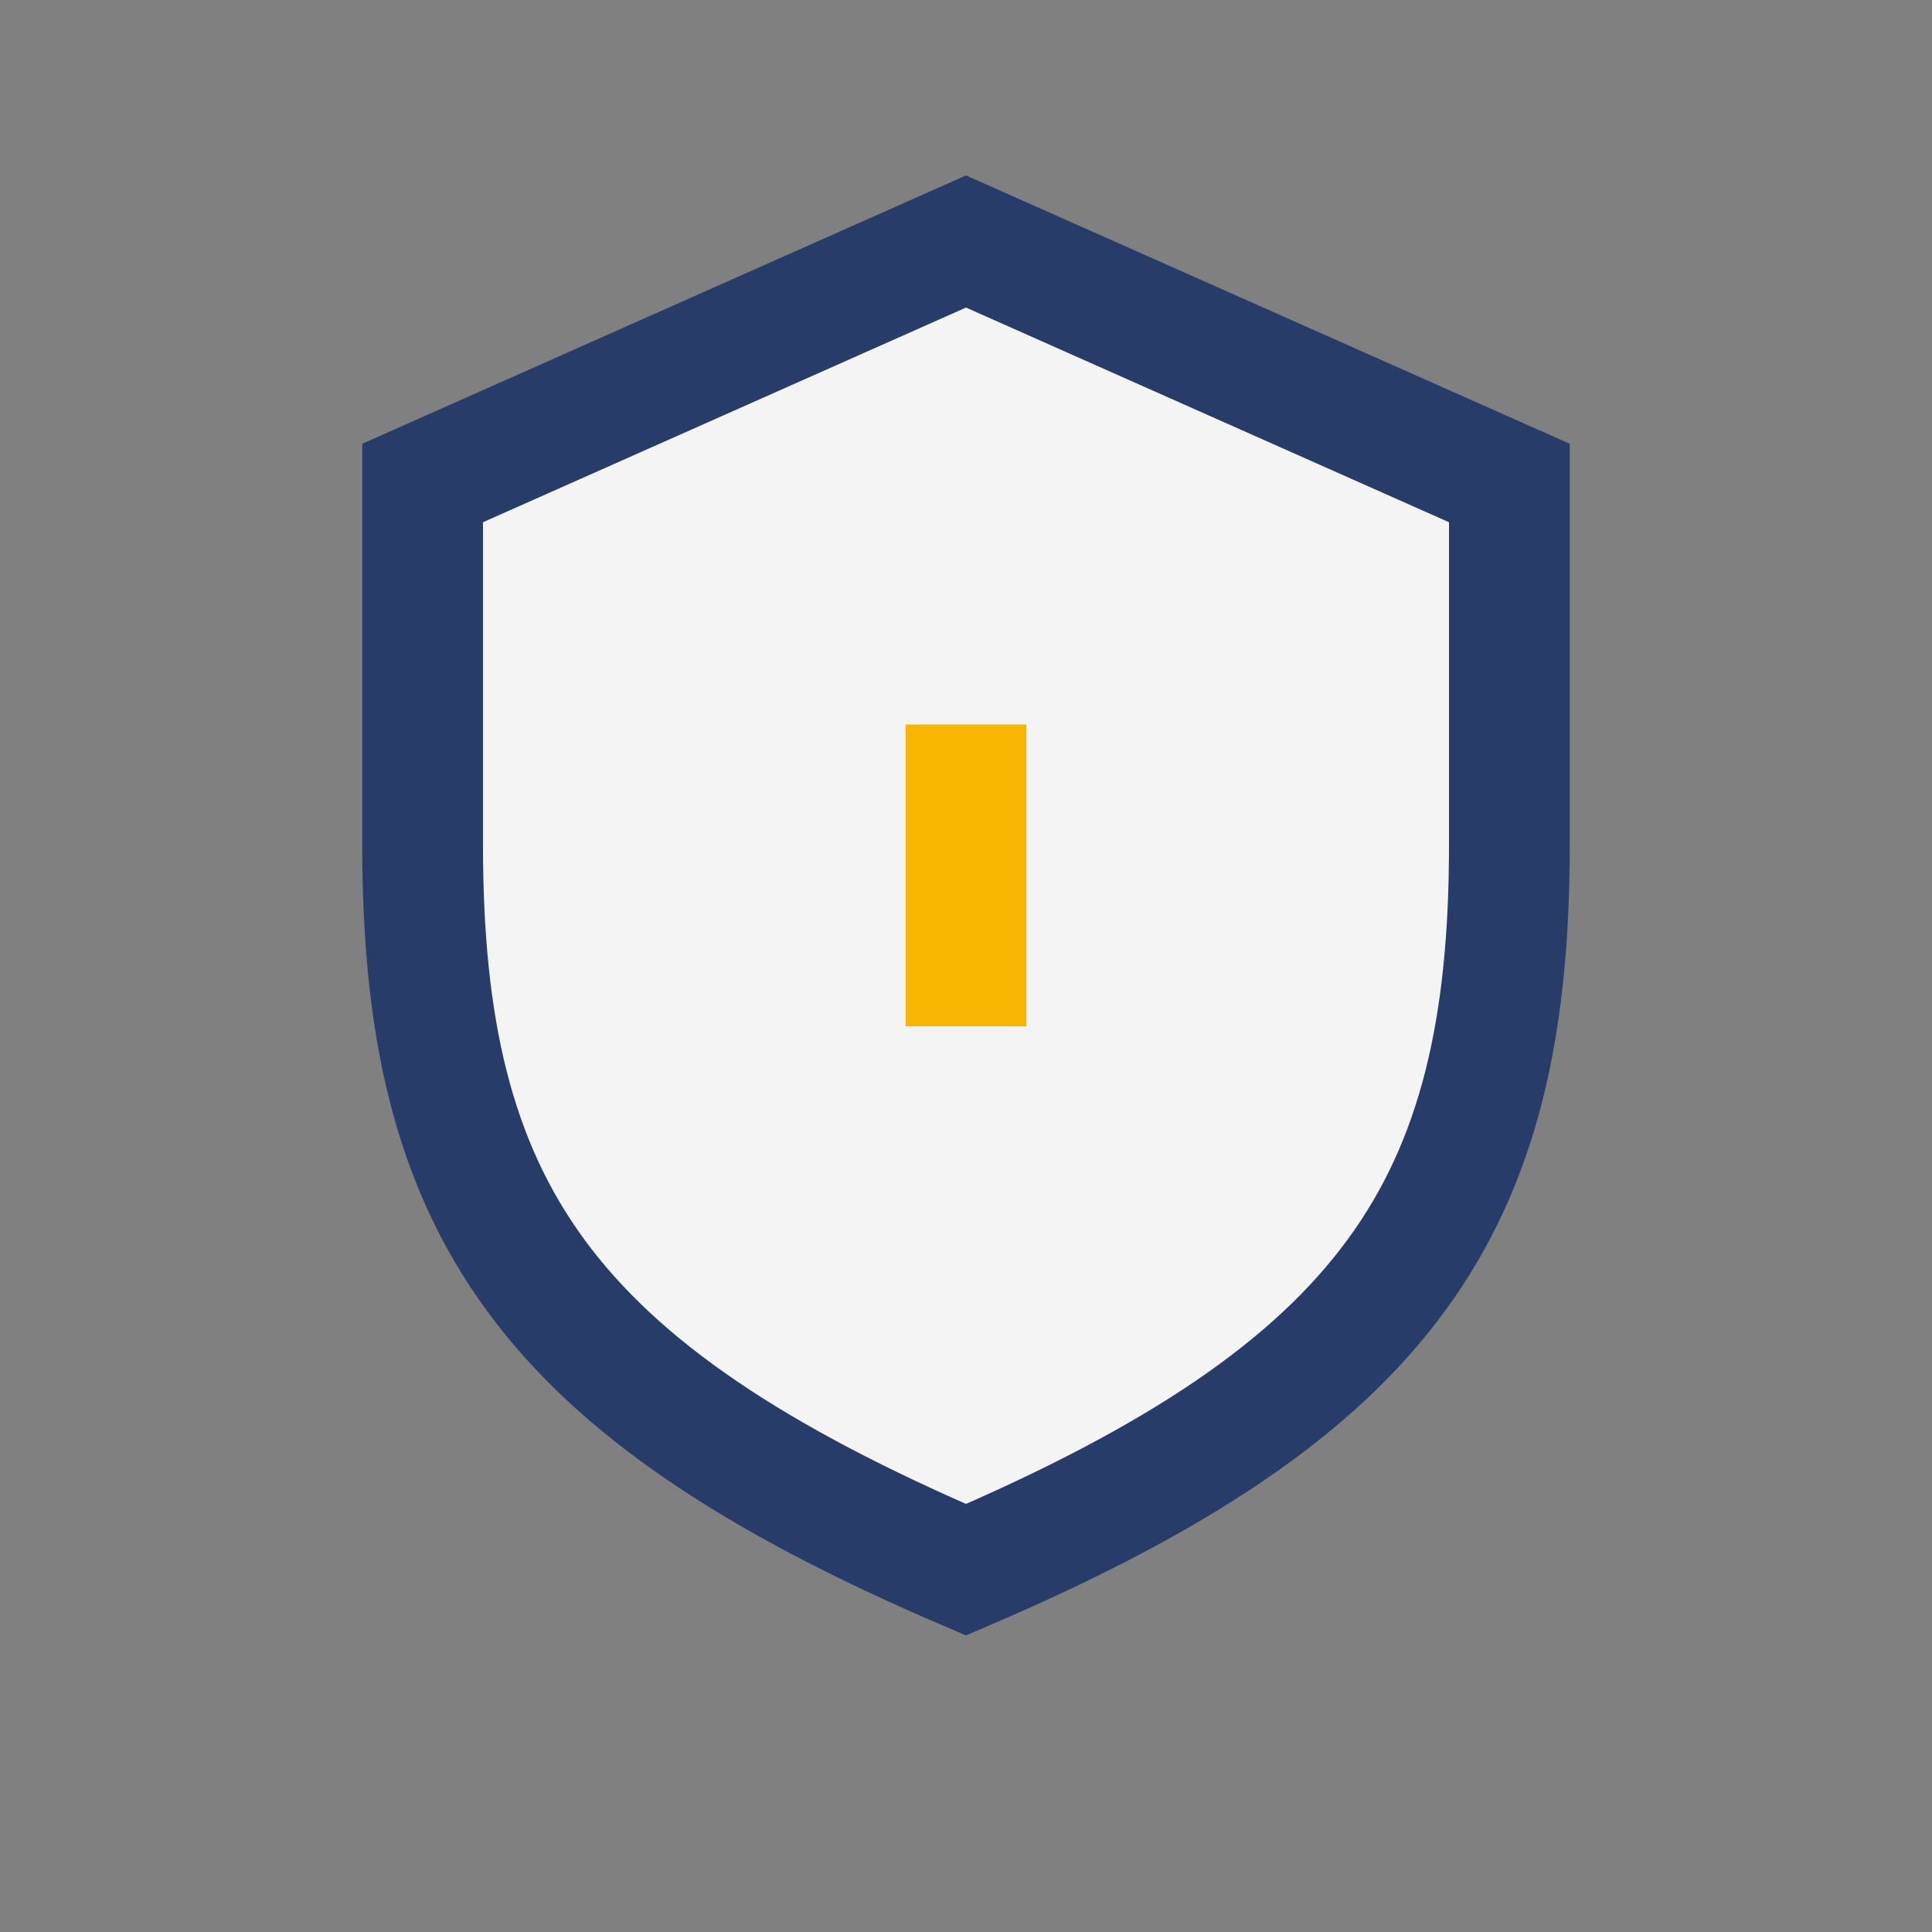 <?xml version="1.0" encoding="UTF-8"?>
<svg xmlns="http://www.w3.org/2000/svg" width="32" height="32" viewBox="0 0 32 32"><rect x="0" y="0" width="32" height="32" fill="#808080" stroke="none"/><rect width="32" height="32" fill="none"/><path d="M16 26c7-3 9-6 9-12V8l-9-4-9 4v6c0 6 2 9 9 12z" fill="#F4F4F4" stroke="#283C6A" stroke-width="2"/><path d="M16 17v-5" stroke="#F7B500" stroke-width="2"/></svg>